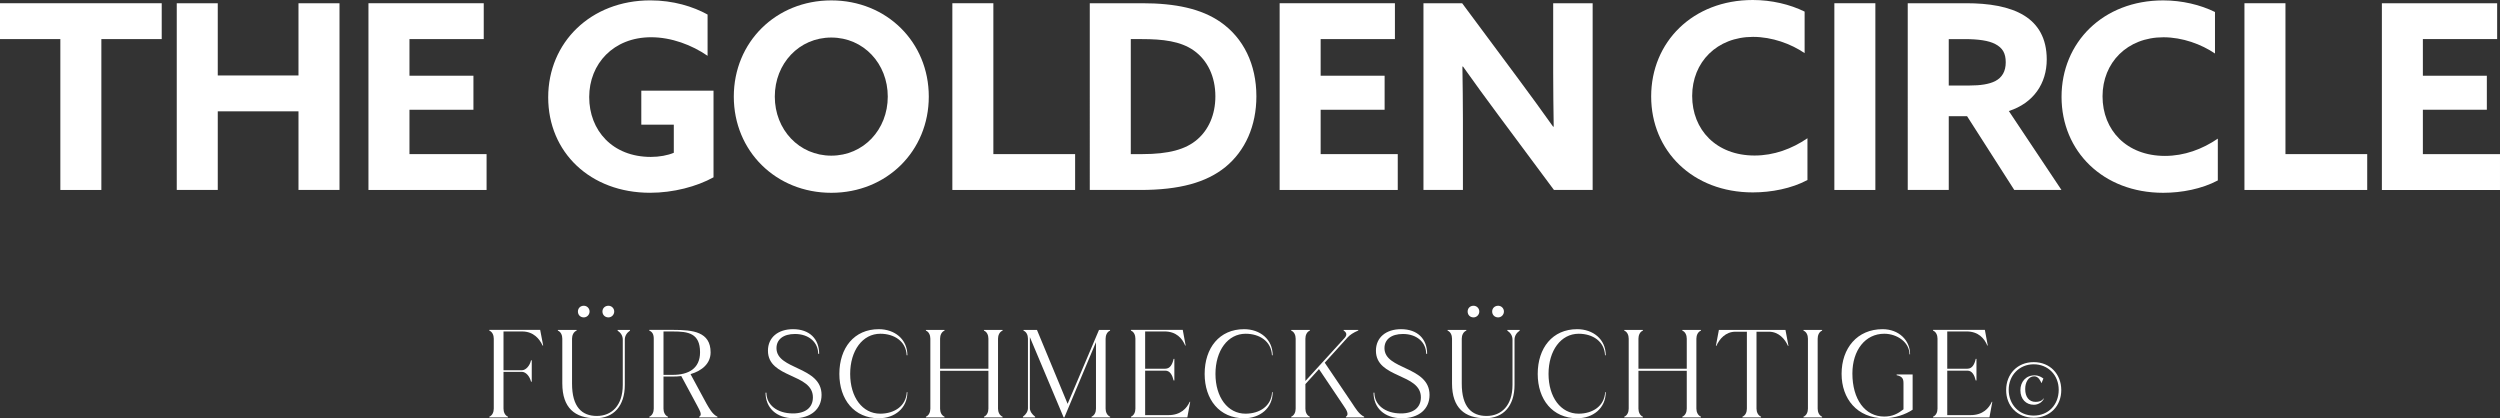 <?xml version="1.0" encoding="UTF-8"?>
<svg id="Ebene_1" data-name="Ebene 1" xmlns="http://www.w3.org/2000/svg" viewBox="0 0 1894.72 316.98">
  <rect x="0" y="0" width="1894.72" height="316.98" fill="#333333" stroke="none"/>
  <defs>
    <style>
      .cls-1 {
        fill: #ffffff;
      }
    </style>
  </defs>
  <g>
    <path class="cls-1" d="M45.74,29.62H0V2.45h122.56v27.17h-45.74v114.35h-31.08V29.62Z"/>
    <path class="cls-1" d="M133.96,2.45h31.08v54.73h61.18V2.45h31.08v141.52h-31.08v-59.62h-61.18v59.62h-31.08V2.45Z"/>
    <path class="cls-1" d="M279.25,2.45h87.37v27.17h-56.29v27.76h48.48v25.8h-48.48v33.62h58.44v27.17h-89.52V2.45Z"/>
    <path class="cls-1" d="M540.77,134.37c-12.71,7.04-30.49,11.73-48.09,11.73-45.35,0-77.21-30.69-77.21-72.32S447.73.28,492.88.28c17.4,0,32.45,4.69,43.39,10.75v31.27c-11.92-8.21-27.37-14.07-42.81-14.07-28.54,0-46.91,20.13-46.91,45.35s17.59,45.35,46.72,45.35c6.45,0,12.71-1.17,17.4-3.13v-21.3h-24.63v-25.8h54.73v65.68Z"/>
    <path class="cls-1" d="M556.14,73.21c0-41.24,31.86-72.91,73.89-72.91s73.89,31.67,73.89,72.91-31.86,72.91-73.89,72.91-73.89-31.67-73.89-72.91ZM672.83,73.21c0-25.02-18.37-44.76-42.81-44.76s-42.81,19.74-42.81,44.76,18.37,44.76,42.81,44.76,42.81-19.74,42.81-44.76Z"/>
    <path class="cls-1" d="M721.78,2.45h31.08v114.35h61.96v27.17h-93.04V2.45Z"/>
    <path class="cls-1" d="M825.93,2.45h39.68c25.22,0,44.76,4.11,59.42,14.27,17.4,12.12,27.17,32.06,27.17,56.29,0,22.28-8.4,41.24-23.46,53.56-14.46,11.73-34.79,17.4-64.5,17.4h-38.31V2.45ZM865.61,116.8c20.13,0,33.03-3.52,41.83-11.14,8.41-7.23,13.68-18.57,13.68-32.64,0-14.85-5.86-27.36-16.42-34.79-9.97-7.04-23.46-8.6-39.29-8.6h-8.4v87.18h8.6Z"/>
    <path class="cls-1" d="M969.82,2.45h87.37v27.17h-56.29v27.76h48.48v25.8h-48.48v33.62h58.44v27.17h-89.52V2.45Z"/>
    <path class="cls-1" d="M1135.31,86.89c-9.19-12.31-17.79-24.24-26.58-36.55l-.39.2c.19,13.49.39,27.17.39,40.85v52.58h-29.91V2.45h29.32l42.42,57.08c9.19,12.31,17.79,24.24,26.58,36.55l.39-.2c-.2-13.49-.39-27.17-.39-40.85V2.45h29.91v141.52h-29.32l-42.42-57.08Z"/>
    <path class="cls-1" d="M1369.85,136.44c-12.12,6.45-27.37,9.38-41.44,9.38-45.54,0-77.01-31.47-77.01-72.71S1282.87,0,1328.41,0c14.27,0,28.15,3.32,39.29,8.79v31.47c-10.36-7.04-24.63-12.31-39.09-12.31-27.37,0-46.13,19.16-46.13,44.76s18.18,45.16,47.3,45.16c14.66,0,28.34-5.08,40.07-13.1v31.67Z"/>
    <path class="cls-1" d="M1390.24,2.45h31.08v141.52h-31.08V2.45Z"/>
    <path class="cls-1" d="M1445.84,2.45h44.37c16.81,0,32.64,2.35,43.98,9.38,10.36,6.45,17.01,17.01,17.01,33.23,0,18.18-9.97,33.03-28.73,39.09l39.88,59.81h-35.77l-35.77-55.9h-13.88v55.9h-31.08V2.45ZM1492.56,64.81c8.4,0,14.86-.98,19.55-3.32,5.28-2.74,8.01-7.43,8.01-14.27s-2.35-10.95-8.01-13.88c-4.89-2.54-12.51-3.71-23.26-3.71h-11.92v35.19h15.64Z"/>
    <path class="cls-1" d="M1680.87,136.74c-12.12,6.45-27.37,9.38-41.44,9.38-45.54,0-77.01-31.47-77.01-72.71S1593.88.3,1639.42.3c14.27,0,28.15,3.32,39.29,8.79v31.47c-10.36-7.04-24.63-12.31-39.09-12.31-27.37,0-46.13,19.16-46.13,44.76s18.18,45.15,47.3,45.15c14.66,0,28.34-5.08,40.07-13.09v31.67Z"/>
    <path class="cls-1" d="M1701.04,2.45h31.08v114.35h61.96v27.17h-93.04V2.45Z"/>
    <path class="cls-1" d="M1805.19,2.45h87.37v27.17h-56.29v27.76h48.48v25.8h-48.48v33.62h58.45v27.17h-89.52V2.45Z"/>
  </g>
  <g>
    <path class="cls-1" d="M411.67,261.87h-.46c-2.19-4.83-6.74-10.66-15.49-10.66h-14.12v29.42h13.85c3.1,0,6.1-3.46,7.01-7.56h.55v16.21h-.55c-.91-3.83-3.73-7.47-7.01-7.47h-13.85v27.88c0,2.64,1.09,5.19,3.37,6.1v.55h-14.12v-.55c2.28-.91,3.37-3.46,3.37-6.1v-53.02c0-2.64-1.09-5.19-3.37-6.1v-.55h38.53l2.28,11.84Z"/>
    <path class="cls-1" d="M426.16,290.66v-33.98c0-2.64-1.09-5.19-3.37-6.1v-.55h14.21v.55c-2.28.91-3.46,3.46-3.46,6.1v34.07c0,17.67,7.47,24.5,18.77,24.5s19.68-7.93,19.68-23.5v-34.34c0-2.92-1.46-5.19-3.92-6.83v-.55h9.38v.55c-2.37,1.64-3.92,3.92-3.92,6.83v34.34c0,15.94-8.47,25.23-22.04,25.23-15.76,0-25.32-7.83-25.32-26.33ZM438,236.09c0-2.46,1.82-4.37,4.46-4.37,2.37,0,4.37,1.91,4.37,4.37s-2,4.46-4.37,4.46c-2.64,0-4.46-1.91-4.46-4.46ZM456.58,236.09c0-2.46,1.91-4.37,4.56-4.37,2.37,0,4.37,1.91,4.37,4.37s-2,4.46-4.37,4.46c-2.64,0-4.56-1.91-4.56-4.46Z"/>
    <path class="cls-1" d="M535.47,305.96c1.91,3.19,4.37,8.11,8.29,9.84v.55h-13.85v-.55c2.46-1.28.64-4.28-1.46-8.29l-12.12-22.5c-2,.27-4.01.36-6.1.36h-7.38v24.32c0,2.64,1.09,5.19,3.37,6.1v.55h-14.12v-.55c2.28-.91,3.37-3.46,3.37-6.1v-53.02c0-3.28-1.09-5.19-3.37-6.1v-.55h18.4c14.48,0,28.06,1.37,28.06,17.04,0,8.29-6.29,13.85-15.21,16.49l12.12,22.41ZM509.97,284.1c11.75,0,20.59-4.74,20.59-17.12,0-14.48-9.02-15.76-20.5-15.76h-7.2v32.88h7.11Z"/>
    <path class="cls-1" d="M580.2,297.58h.64c0,9.2,8.11,15.76,20.13,15.76,9.66,0,15.12-4.55,15.12-12.21,0-18.31-34.07-14.21-34.07-35.34,0-10.11,7.74-16.31,19.04-16.31,12.57,0,19.77,7.47,19.77,18.67h-.73c0-8.56-6.92-15.03-17.58-15.03-8.93,0-14.03,4.19-14.03,10.75,0,16.58,34.16,13.57,34.16,35.44,0,10.84-8.2,17.67-20.86,17.67-13.66,0-21.59-8.11-21.59-19.4Z"/>
    <path class="cls-1" d="M636.14,283.37c0-19.68,11.2-33.89,29.88-33.89,12.02,0,21.68,7.56,21.68,19.77h-.55c-.46-10.57-9.38-16.31-19.95-16.31-13.48,0-22.86,12.75-22.86,30.43s9.29,30.15,22.77,30.15c10.66,0,19.59-5.74,20.13-16.31h.46c0,12.21-9.66,19.77-21.68,19.77-18.67,0-29.88-14.21-29.88-33.61Z"/>
    <path class="cls-1" d="M759.85,250.58c-2.28.91-3.46,3.46-3.46,6.1v53.02c0,2.64,1.18,5.19,3.46,6.1v.55h-14.12v-.55c2.28-.91,3.37-3.46,3.37-6.1v-28.69h-36.62v28.69c0,2.64,1.09,5.19,3.37,6.1v.55h-14.12v-.55c2.28-.91,3.37-3.46,3.37-6.1v-53.02c0-2.64-1.09-5.19-3.37-6.1v-.55h14.12v.55c-2.28.91-3.37,3.46-3.37,6.1v22.77h36.62v-22.77c0-2.64-1.09-5.19-3.37-6.1v-.55h14.12v.55Z"/>
    <path class="cls-1" d="M837.92,309.7c0,2.64,1.18,5.19,3.46,6.1v.55h-14.12v-.55c2.28-.91,3.37-3.46,3.37-6.1v-50.38l-23.96,57.03h-.55l-25.6-60.85v53.84c0,2.37,1.73,4.83,4.01,6.47v.55h-9.29v-.55c2.37-1.64,3.83-4.1,3.83-6.47v-52.65c0-2.64-1.09-5.19-3.37-6.1v-.55h10.2l23.23,56.02,23.78-56.02h8.38v.55c-2.28.91-3.37,3.46-3.37,6.1v53.02Z"/>
    <path class="cls-1" d="M902.05,304.5l-2.19,11.84h-42.72v-.55c2.28-.91,3.37-3.46,3.37-6.1v-53.02c0-2.64-1.09-5.19-3.37-6.1v-.55h39.26l2.19,11.84h-.36c-2.19-5.38-6.74-10.66-15.67-10.66h-14.67v28.24h15.3c3.64,0,5.37-3.37,6.29-7.47h.55v16.4h-.55c-.91-3.83-2.64-7.47-6.29-7.47h-15.3v33.71h17.67c9.38,0,13.94-5.28,16.12-10.11h.36Z"/>
    <path class="cls-1" d="M912.99,283.37c0-19.68,11.2-33.89,29.88-33.89,12.02,0,21.68,7.56,21.68,19.77h-.55c-.46-10.57-9.38-16.31-19.95-16.31-13.48,0-22.86,12.75-22.86,30.43s9.29,30.15,22.77,30.15c10.66,0,19.58-5.74,20.13-16.31h.46c0,12.21-9.66,19.77-21.68,19.77-18.67,0-29.88-14.21-29.88-33.61Z"/>
    <path class="cls-1" d="M1025.04,306.05c2.09,3.1,4.92,8.02,8.84,9.75v.55h-13.85v-.55c2.46-1.28.91-4.65-1.73-8.29l-18.67-27.78-10.29,11.39v18.58c0,2.64,1.09,5.19,3.37,6.1v.55h-14.12v-.55c2.28-.91,3.37-3.46,3.37-6.1v-53.02c0-2.64-1.09-5.19-3.37-6.1v-.55h14.12v.55c-2.28.91-3.37,3.46-3.37,6.1v32.07l29.88-32.79c2-2.37,1.09-4.19-.91-5.47v-.46h11.11v.46c-3.83,1.64-6.29,3.28-8.11,5.28l-17.31,19.13,21.04,31.15Z"/>
    <path class="cls-1" d="M1040.98,297.58h.64c0,9.2,8.11,15.76,20.13,15.76,9.66,0,15.12-4.55,15.12-12.21,0-18.31-34.07-14.21-34.07-35.34,0-10.11,7.74-16.31,19.04-16.31,12.57,0,19.77,7.47,19.77,18.67h-.73c0-8.56-6.92-15.03-17.58-15.03-8.93,0-14.03,4.19-14.03,10.75,0,16.58,34.16,13.57,34.16,35.44,0,10.84-8.2,17.67-20.86,17.67-13.66,0-21.59-8.11-21.59-19.4Z"/>
    <path class="cls-1" d="M1100.47,290.66v-33.98c0-2.64-1.09-5.19-3.37-6.1v-.55h14.21v.55c-2.28.91-3.46,3.46-3.46,6.1v34.07c0,17.67,7.47,24.5,18.77,24.5s19.68-7.93,19.68-23.5v-34.34c0-2.92-1.46-5.19-3.92-6.83v-.55h9.38v.55c-2.37,1.64-3.92,3.92-3.92,6.83v34.34c0,15.94-8.47,25.23-22.04,25.23-15.76,0-25.33-7.83-25.33-26.33ZM1112.31,236.09c0-2.46,1.82-4.37,4.46-4.37,2.37,0,4.37,1.91,4.37,4.37s-2,4.46-4.37,4.46c-2.64,0-4.46-1.91-4.46-4.46ZM1130.89,236.09c0-2.46,1.91-4.37,4.55-4.37,2.37,0,4.37,1.91,4.37,4.37s-2,4.46-4.37,4.46c-2.64,0-4.55-1.91-4.55-4.46Z"/>
    <path class="cls-1" d="M1165.42,283.37c0-19.68,11.21-33.89,29.88-33.89,12.02,0,21.68,7.56,21.68,19.77h-.55c-.46-10.57-9.38-16.31-19.95-16.31-13.48,0-22.86,12.75-22.86,30.43s9.29,30.15,22.77,30.15c10.66,0,19.58-5.74,20.13-16.31h.46c0,12.21-9.66,19.77-21.68,19.77-18.67,0-29.88-14.21-29.88-33.61Z"/>
    <path class="cls-1" d="M1289.13,250.58c-2.28.91-3.46,3.46-3.46,6.1v53.02c0,2.64,1.18,5.19,3.46,6.1v.55h-14.12v-.55c2.28-.91,3.37-3.46,3.37-6.1v-28.69h-36.62v28.69c0,2.64,1.09,5.19,3.37,6.1v.55h-14.12v-.55c2.28-.91,3.37-3.46,3.37-6.1v-53.02c0-2.64-1.09-5.19-3.37-6.1v-.55h14.12v.55c-2.28.91-3.37,3.46-3.37,6.1v22.77h36.62v-22.77c0-2.64-1.09-5.19-3.37-6.1v-.55h14.12v.55Z"/>
    <path class="cls-1" d="M1353.18,250.03l2.28,12.12h-.37c-2.28-5.19-7.01-10.75-14.48-10.75h-9.38v58.3c0,2.64,1.18,5.19,3.46,6.1v.55h-14.12v-.55c2.28-.91,3.37-3.46,3.37-6.1v-58.3h-8.65c-7.47,0-12.21,5.56-14.48,10.75h-.36l2.28-12.12h50.47Z"/>
    <path class="cls-1" d="M1366.84,316.35v-.55c2.28-.91,3.37-3.46,3.37-6.1v-53.02c0-2.64-1.09-5.19-3.37-6.1v-.55h14.12v.55c-2.28.91-3.37,3.46-3.37,6.1v53.02c0,2.64,1.09,5.19,3.37,6.1v.55h-14.12Z"/>
    <path class="cls-1" d="M1395.72,283.37c0-19.58,11.93-33.89,31.06-33.89,12.39,0,20.86,8.47,20.86,19.04h-.46c0-9.02-9.29-15.58-19.13-15.58-14.39,0-24.14,12.48-24.14,30.15,0,19.31,9.38,32.61,24.14,32.61,6.19,0,10.2-2.09,14.58-5.47v-19.77c0-3.55-1-5.19-5.19-6.1v-.55h12.12v26.69c-5.28,3.64-13.75,6.47-21.5,6.47-20.68,0-32.34-14.85-32.34-33.61Z"/>
    <path class="cls-1" d="M1509.96,304.5l-2.19,11.84h-42.72v-.55c2.28-.91,3.37-3.46,3.37-6.1v-53.02c0-2.64-1.09-5.19-3.37-6.1v-.55h39.26l2.19,11.84h-.36c-2.19-5.38-6.74-10.66-15.67-10.66h-14.67v28.24h15.3c3.64,0,5.37-3.37,6.29-7.47h.55v16.4h-.55c-.91-3.83-2.64-7.47-6.29-7.47h-15.3v33.71h17.67c9.38,0,13.94-5.28,16.12-10.11h.36Z"/>
    <path class="cls-1" d="M1520.43,295.52c.06-12.02,8.5-21.07,20.89-21.07s20.83,9.05,20.89,21.07c.06,12.08-8.44,21.07-20.89,21.07s-20.95-8.99-20.89-21.07ZM1560.27,295.52c.06-11.24-8.08-19.43-18.95-19.43s-18.95,8.32-18.95,19.31,7.71,19.56,18.89,19.56,18.95-8.14,19.01-19.43ZM1531.24,295.7c0-6.38,4.19-11.23,10.75-11.23,3.22,0,5.4,1.46,6.68,2.43l-1.4,3.4h-.12c-.49-1.21-2.07-5.1-5.41-5.1-4.49,0-6.92,4.68-6.86,9.72,0,5.83,2.85,9.66,7.83,9.66,2.61,0,4.74-.61,6.19-2.67l.12.18c-1.03,2.49-4.01,4.68-7.59,4.68-5.89,0-10.2-4.25-10.2-11.05Z"/>
  </g>
</svg>
